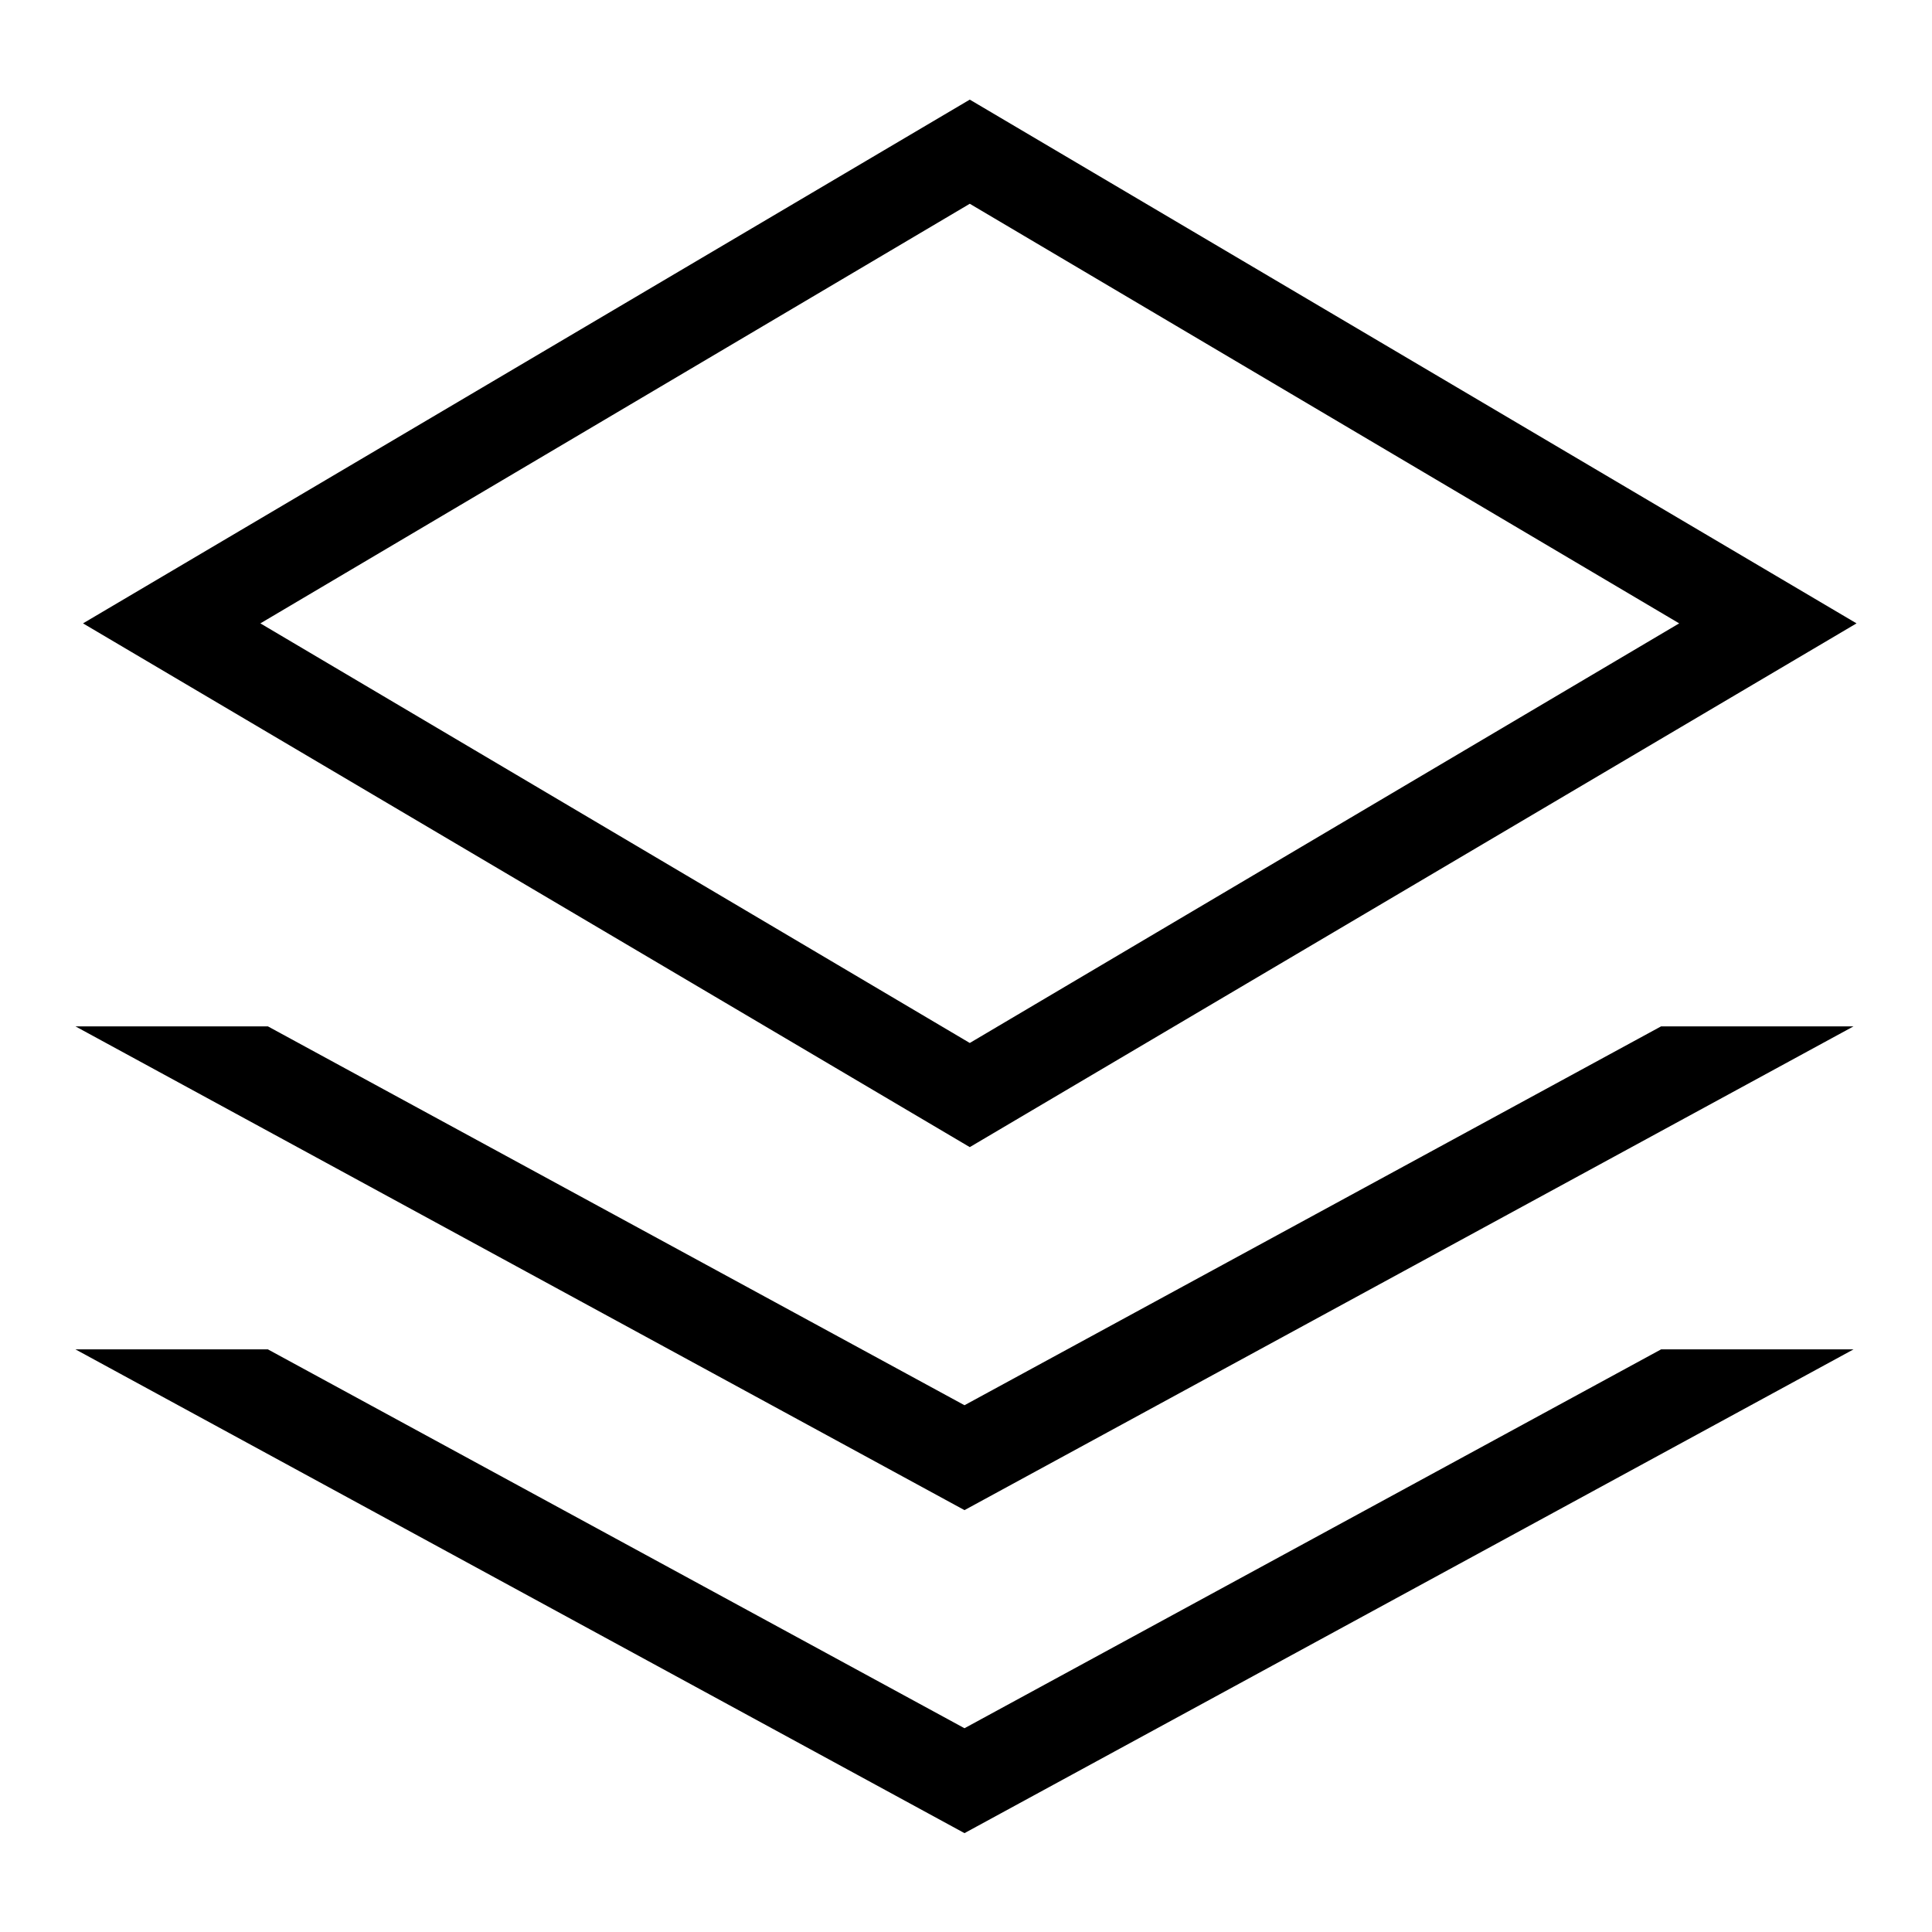 <?xml version="1.0" encoding="utf-8"?>
<!-- Svg Vector Icons : http://www.onlinewebfonts.com/icon -->
<!DOCTYPE svg PUBLIC "-//W3C//DTD SVG 1.1//EN" "http://www.w3.org/Graphics/SVG/1.1/DTD/svg11.dtd">
<svg version="1.1" xmlns="http://www.w3.org/2000/svg" xmlns:xlink="http://www.w3.org/1999/xlink" x="0px" y="0px" viewBox="0 0 256 256" enable-background="new 0 0 256 256" xml:space="preserve">
<g> <path fill="#000000" d="M246,82.6L128.5,13.2L11,82.6L128.5,152L246,82.6z M128.5,27l94,55.6l-94,55.6l-94-55.6L128.5,27z  M127.8,186.2L35.5,136H10l117.8,64.1L245.6,136h-25.5L127.8,186.2z M127.8,229l-92.3-50.2H10l117.8,64.1l117.8-64.1h-25.5 L127.8,229z"/></g>
</svg>